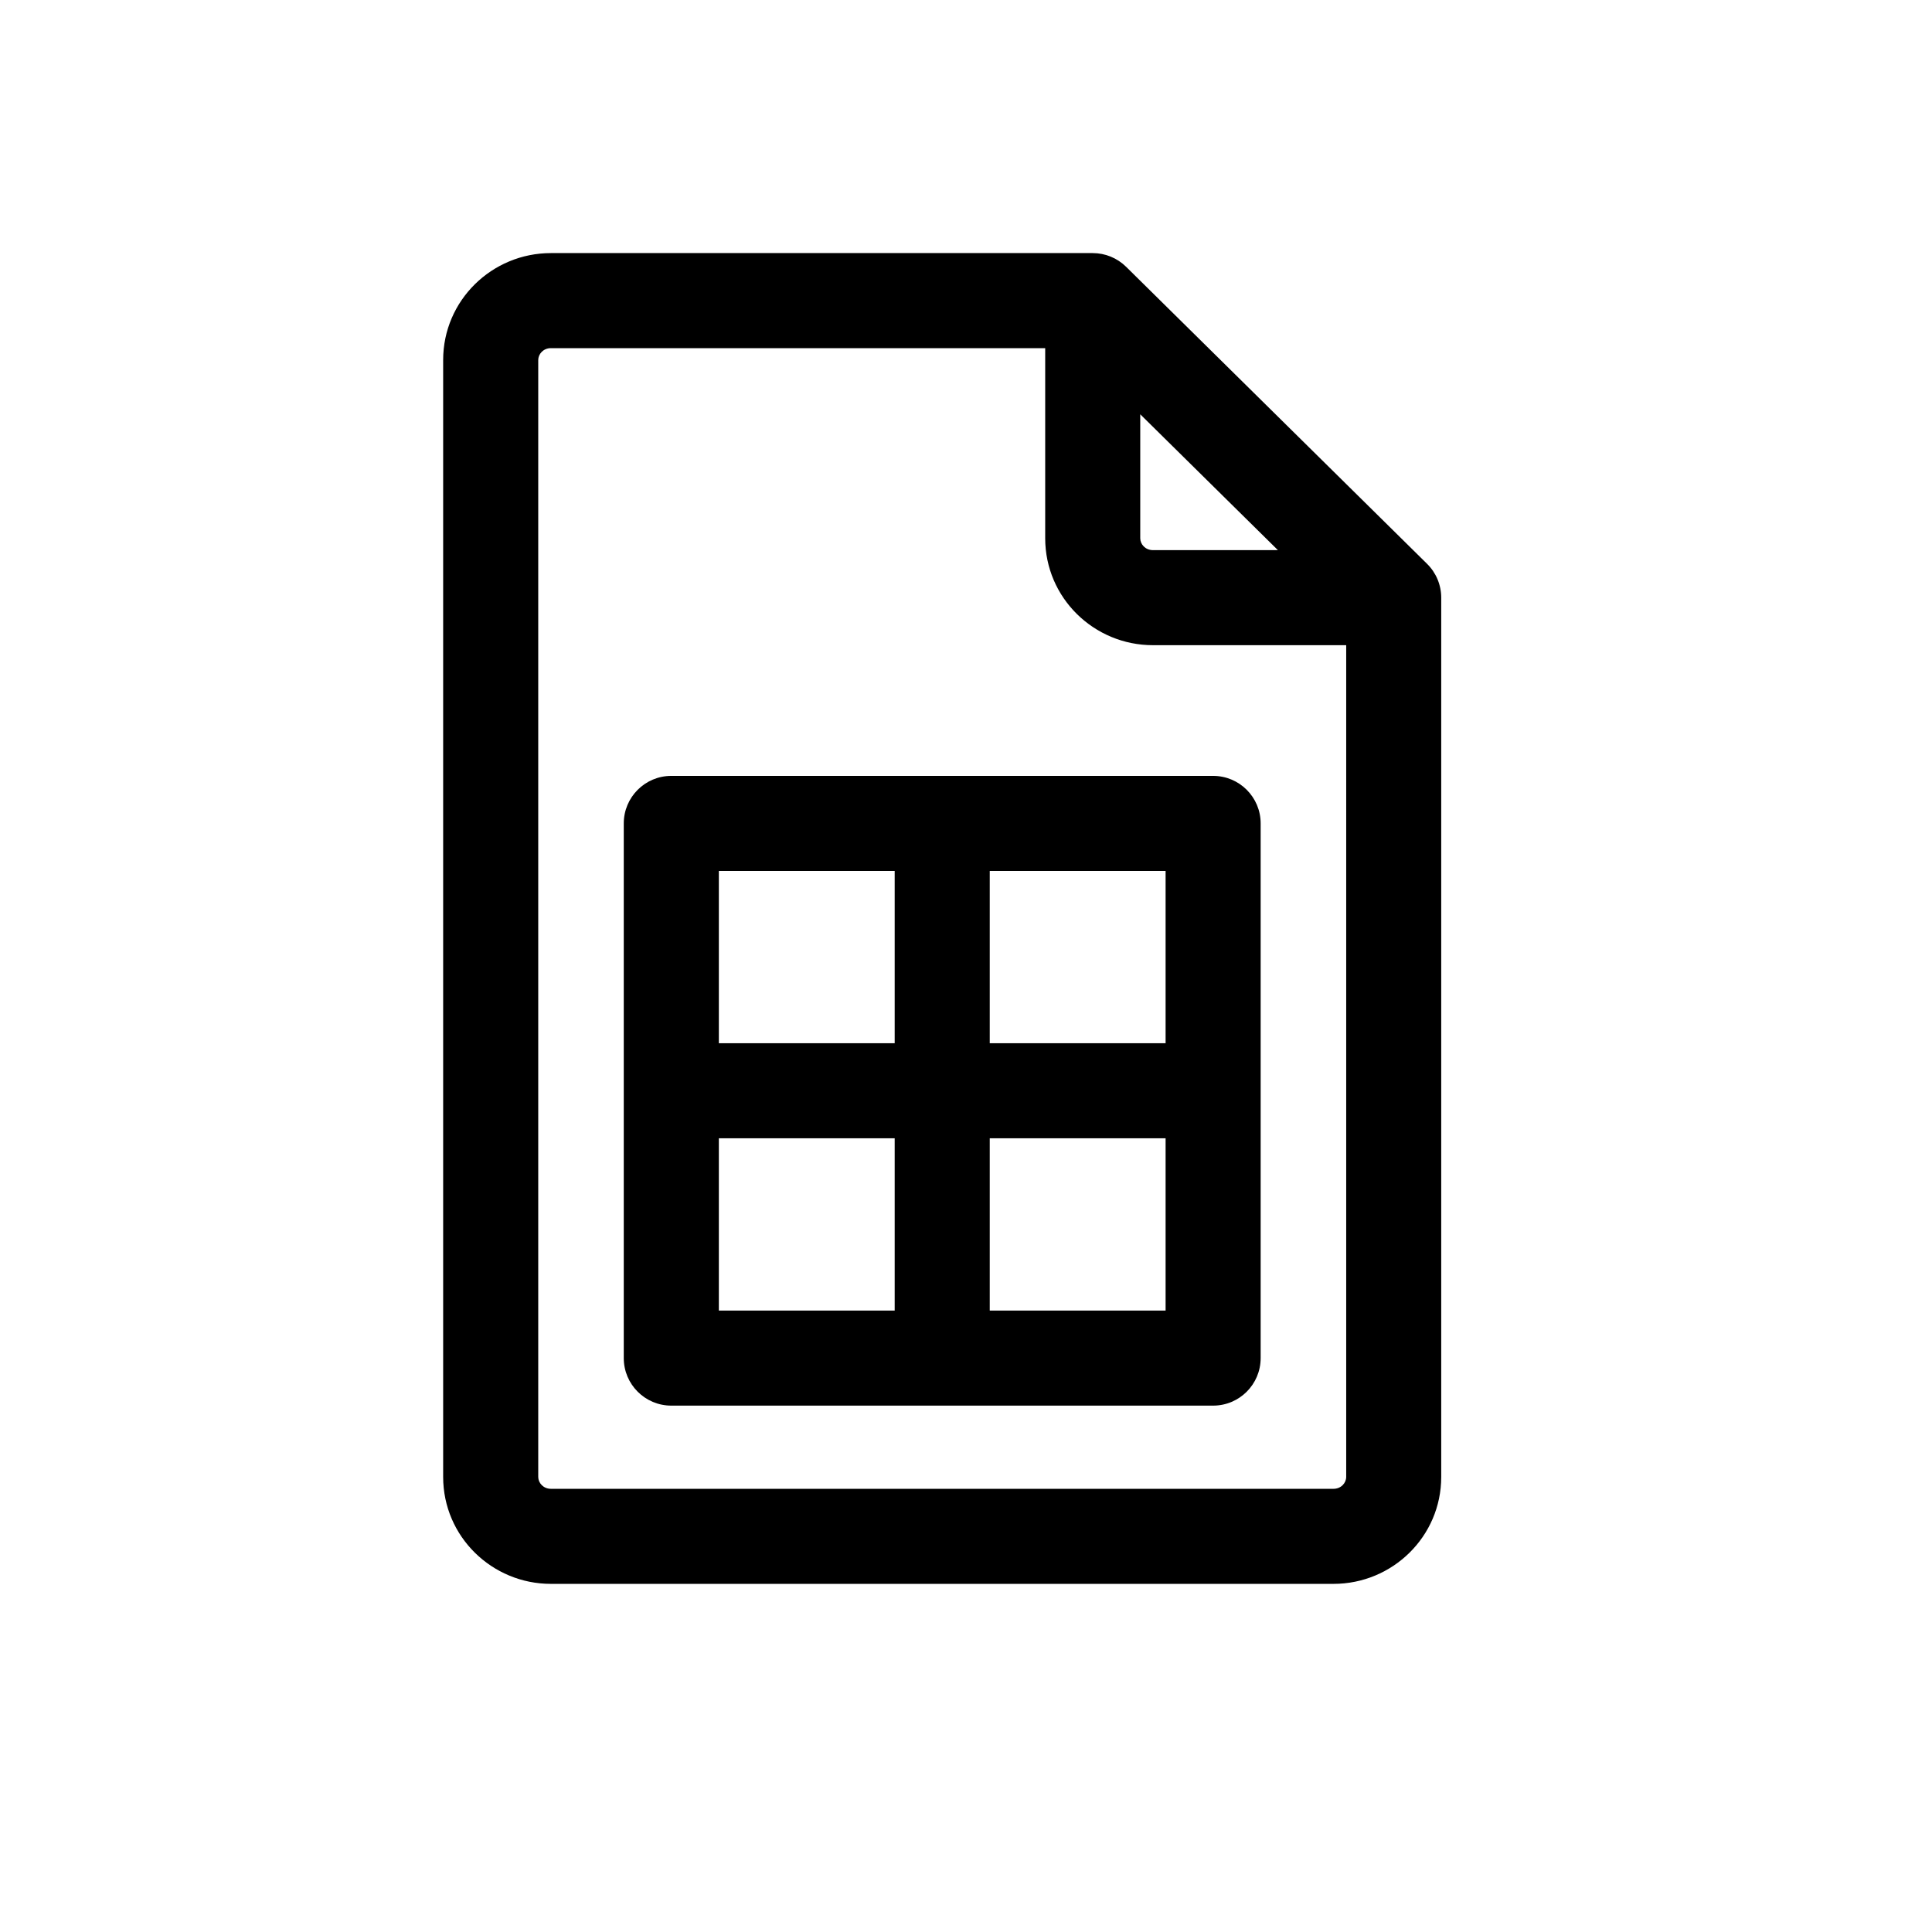 <?xml version="1.0" encoding="UTF-8"?>
<!-- Uploaded to: SVG Repo, www.svgrepo.com, Generator: SVG Repo Mixer Tools -->
<svg fill="#000000" width="800px" height="800px" version="1.1" viewBox="144 144 512 512" xmlns="http://www.w3.org/2000/svg">
 <path d="m442.43 214.7c-2.359-2.324-5.535-3.629-8.848-3.629h-143.59c-15.609 0-28.551 12.531-28.551 28.34v295.99c0 15.809 12.941 28.34 28.551 28.34h207.4c15.609 0 28.547-12.531 28.547-28.34v-233.01c0-3.371-1.348-6.602-3.746-8.965zm3.746 39.09v32.852c0 1.582 1.348 3.148 3.359 3.148h33.121zm54.582 61.191h-51.223c-15.609 0-28.547-12.531-28.547-28.34v-50.379h-130.99c-2.012 0-3.359 1.566-3.359 3.148v295.99c0 1.582 1.348 3.148 3.359 3.148h207.4c2.012 0 3.359-1.566 3.359-3.148zm-22.672 47.23c0-6.953-5.641-12.594-12.598-12.594h-143.59c-6.953 0-12.594 5.641-12.594 12.594v141.7c0 6.957 5.641 12.594 12.594 12.594h143.59c6.957 0 12.598-5.637 12.598-12.594zm-25.191 12.598v45.656h-46.602v-45.656zm-71.793 0v45.656h-46.602v-45.656zm-46.602 70.848h46.602v45.656h-46.602zm71.793 45.656v-45.656h46.602v45.656z" fill-rule="evenodd"/>
</svg>
